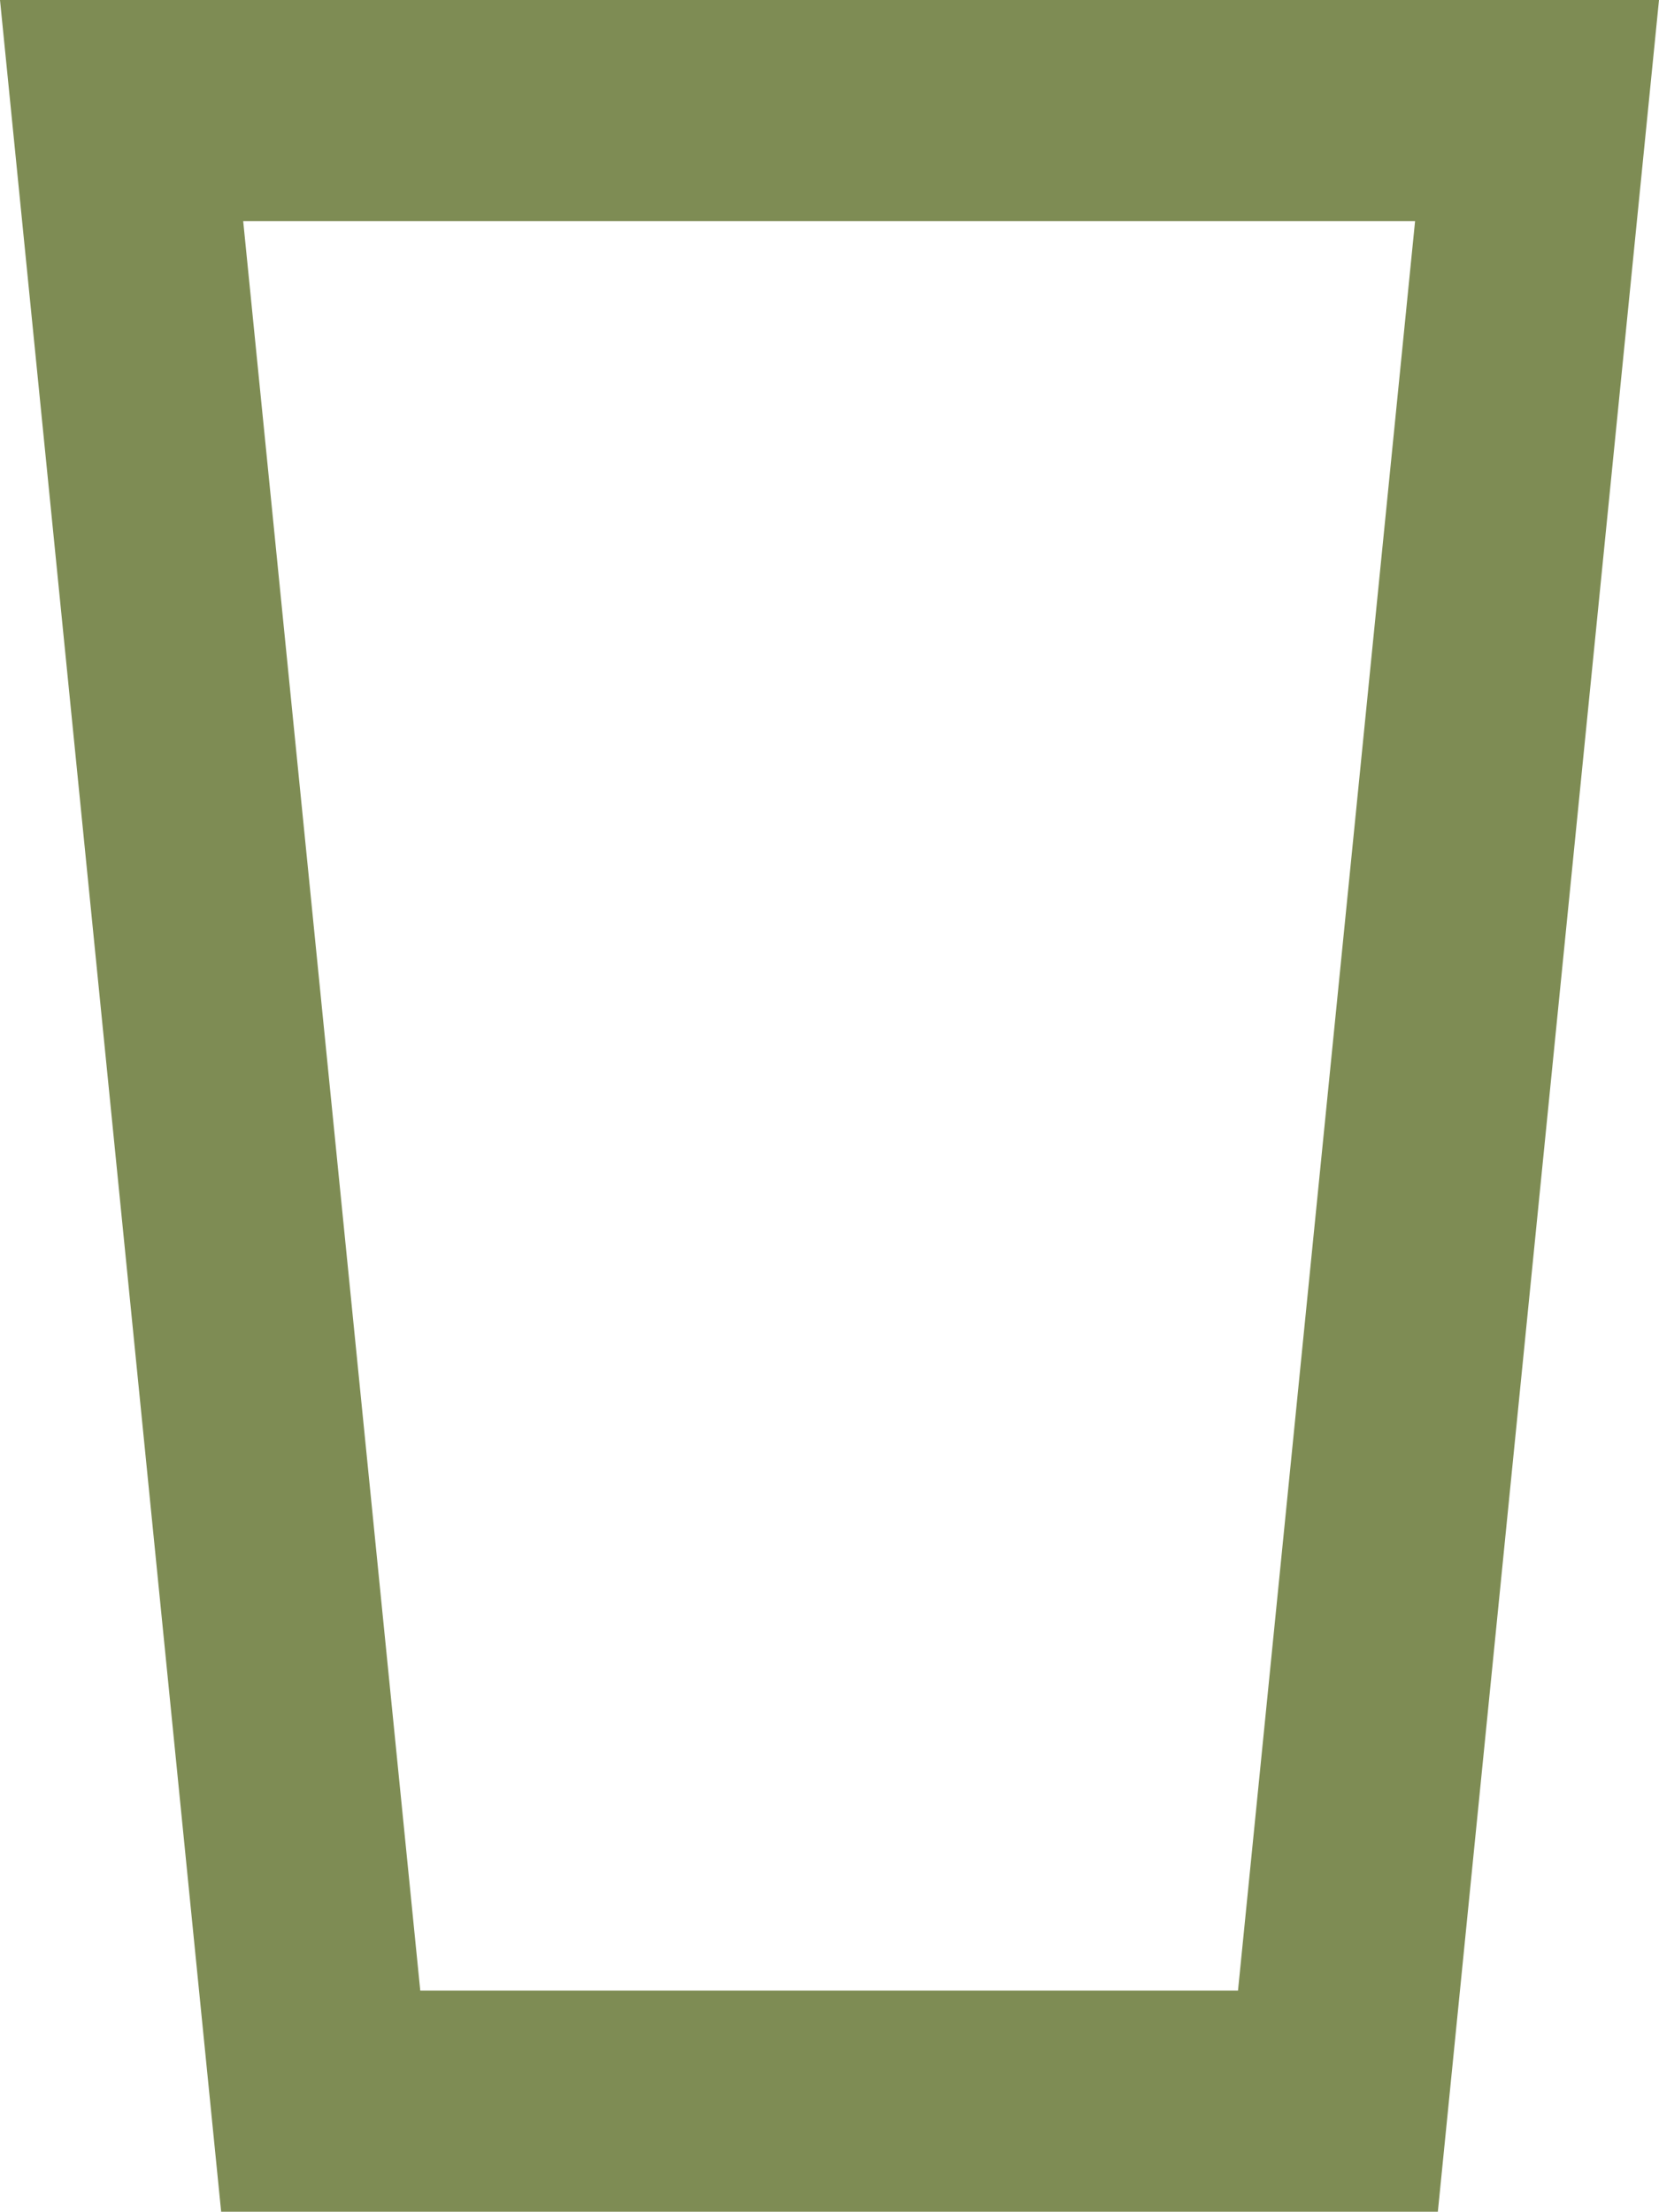 <svg viewBox="0 0 22.58 30.1" xmlns="http://www.w3.org/2000/svg" data-name="Layer 1" id="Layer_1">
  <defs>
    <style>
      .cls-1 {
        fill: #7e8c54;
      }
    </style>
  </defs>
  <path d="M0,0l3.01,30.1h16.56L22.58,0H0ZM3.31,3.01h15.95l-2.41,24.08H5.72L3.31,3.01Z" class="cls-1"></path>
</svg>